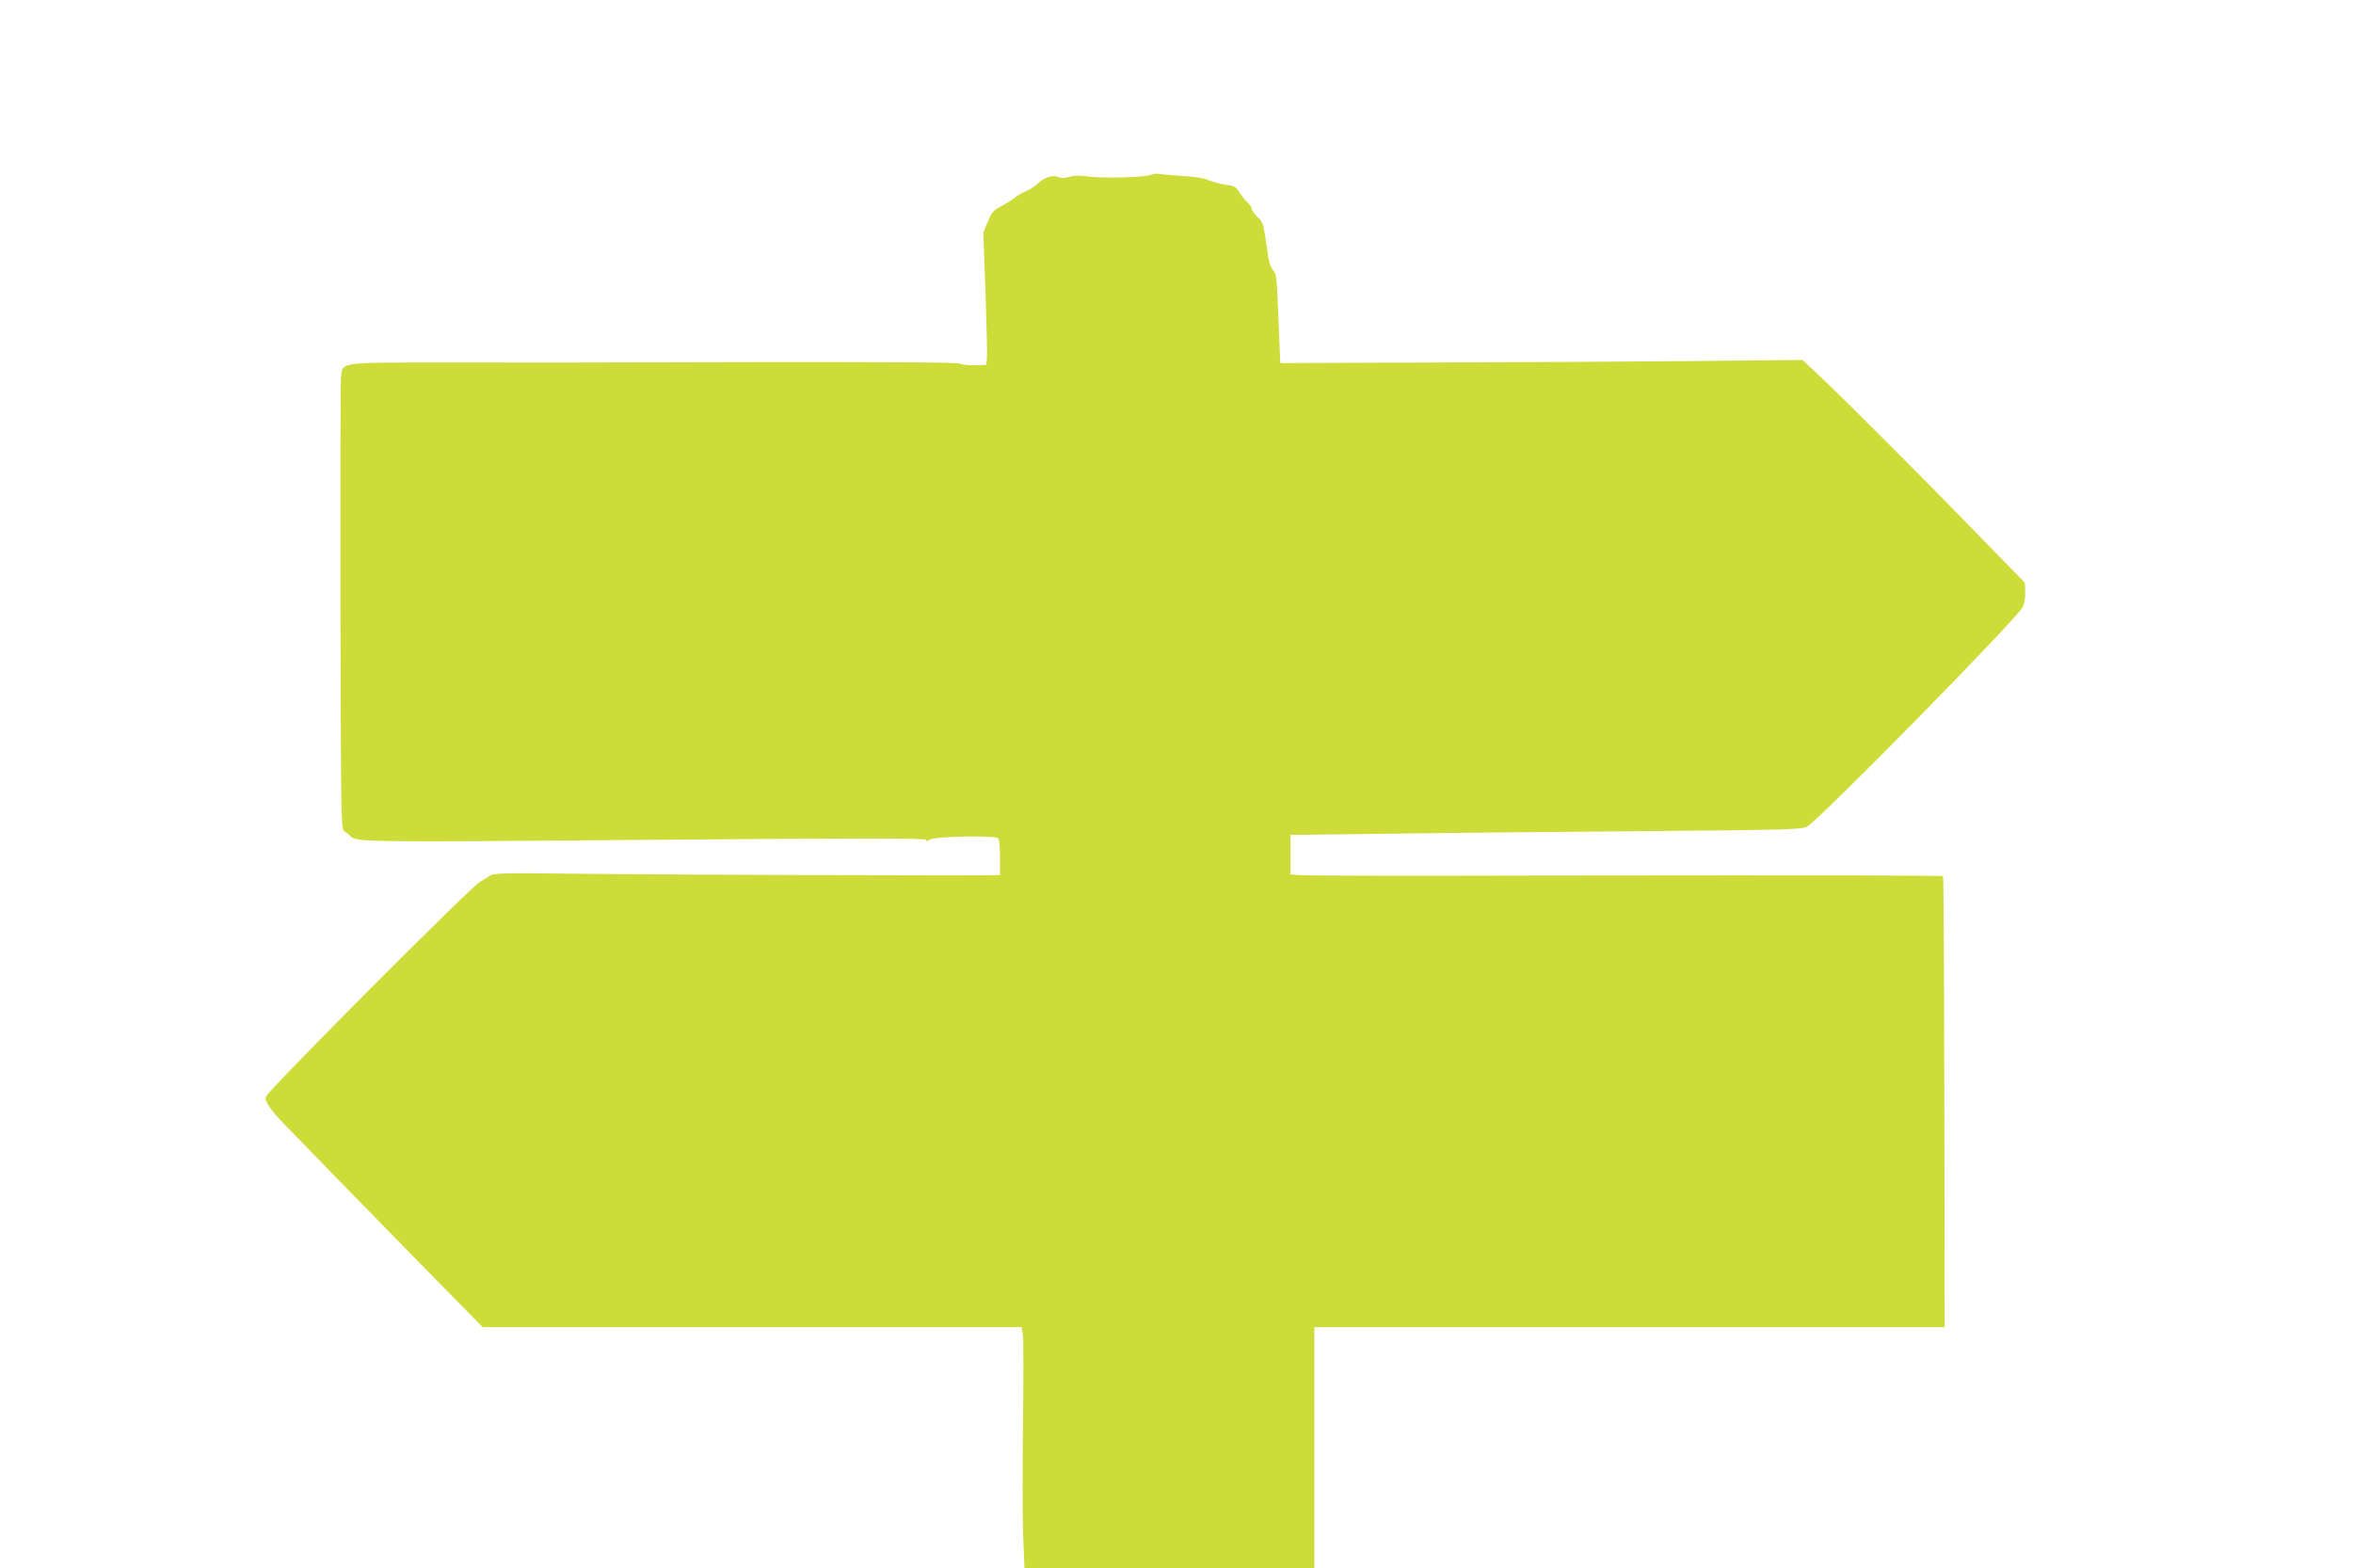 <?xml version="1.0" standalone="no"?>
<!DOCTYPE svg PUBLIC "-//W3C//DTD SVG 20010904//EN"
 "http://www.w3.org/TR/2001/REC-SVG-20010904/DTD/svg10.dtd">
<svg version="1.0" xmlns="http://www.w3.org/2000/svg"
 width="1280pt" height="853pt" viewBox="0 0 1280 853"
 preserveAspectRatio="xMidYMid meet">
<g transform="translate(0,853) scale(0.1,-0.1)"
fill="#cddc39" stroke="none">
<path d="M6260 7579 c-34 -14 -261 -20 -340 -9 -45 6 -77 6 -103 -2 -25 -8
-44 -8 -60 -1 -30 13 -74 0 -111 -35 -17 -16 -46 -35 -65 -42 -18 -8 -45 -23
-60 -35 -14 -12 -48 -33 -74 -47 -42 -21 -52 -32 -73 -84 l-25 -59 12 -325 c6
-179 10 -341 8 -360 l-4 -35 -65 -2 c-36 0 -71 3 -77 9 -8 7 -398 9 -1145 8
-623 -2 -1365 -3 -1648 -2 -593 0 -565 4 -575 -80 -3 -29 -4 -595 -3 -1257 3
-1187 3 -1204 23 -1215 11 -6 24 -16 30 -23 29 -34 48 -35 1599 -22 1207 10
1531 10 1534 0 3 -9 7 -9 19 1 24 19 362 25 374 7 5 -8 9 -56 9 -106 l0 -93
-47 -1 c-110 -3 -1669 2 -2168 7 -516 6 -541 5 -565 -13 -14 -10 -36 -24 -50
-31 -46 -24 -1134 -1115 -1163 -1167 -11 -20 21 -69 96 -147 128 -132 438
-451 747 -766 l336 -342 1466 0 1466 0 7 -48 c3 -26 3 -241 0 -477 -3 -237 -3
-510 1 -608 l7 -177 788 0 789 0 0 655 0 655 1715 0 1714 0 -2 1224 c-1 673
-4 1226 -7 1229 -6 5 -529 6 -2195 4 -682 -2 -1266 -1 -1297 2 l-58 4 0 107 0
108 473 6 c259 4 884 10 1387 14 838 7 918 9 950 25 59 29 1140 1129 1173
1194 9 17 15 51 14 81 l-2 52 -265 272 c-321 330 -686 695 -834 836 l-110 104
-580 -6 c-320 -3 -959 -7 -1421 -8 l-840 -3 -3 60 c-1 33 -6 142 -10 241 -6
159 -9 185 -26 203 -11 12 -23 45 -27 74 -27 190 -27 187 -58 216 -17 16 -31
36 -31 43 0 8 -10 23 -21 34 -12 10 -32 35 -45 55 -20 33 -29 38 -76 44 -29 4
-71 15 -93 25 -25 11 -79 20 -145 23 -58 4 -114 9 -125 11 -11 3 -31 1 -45 -5z"/>
</g>
</svg>
